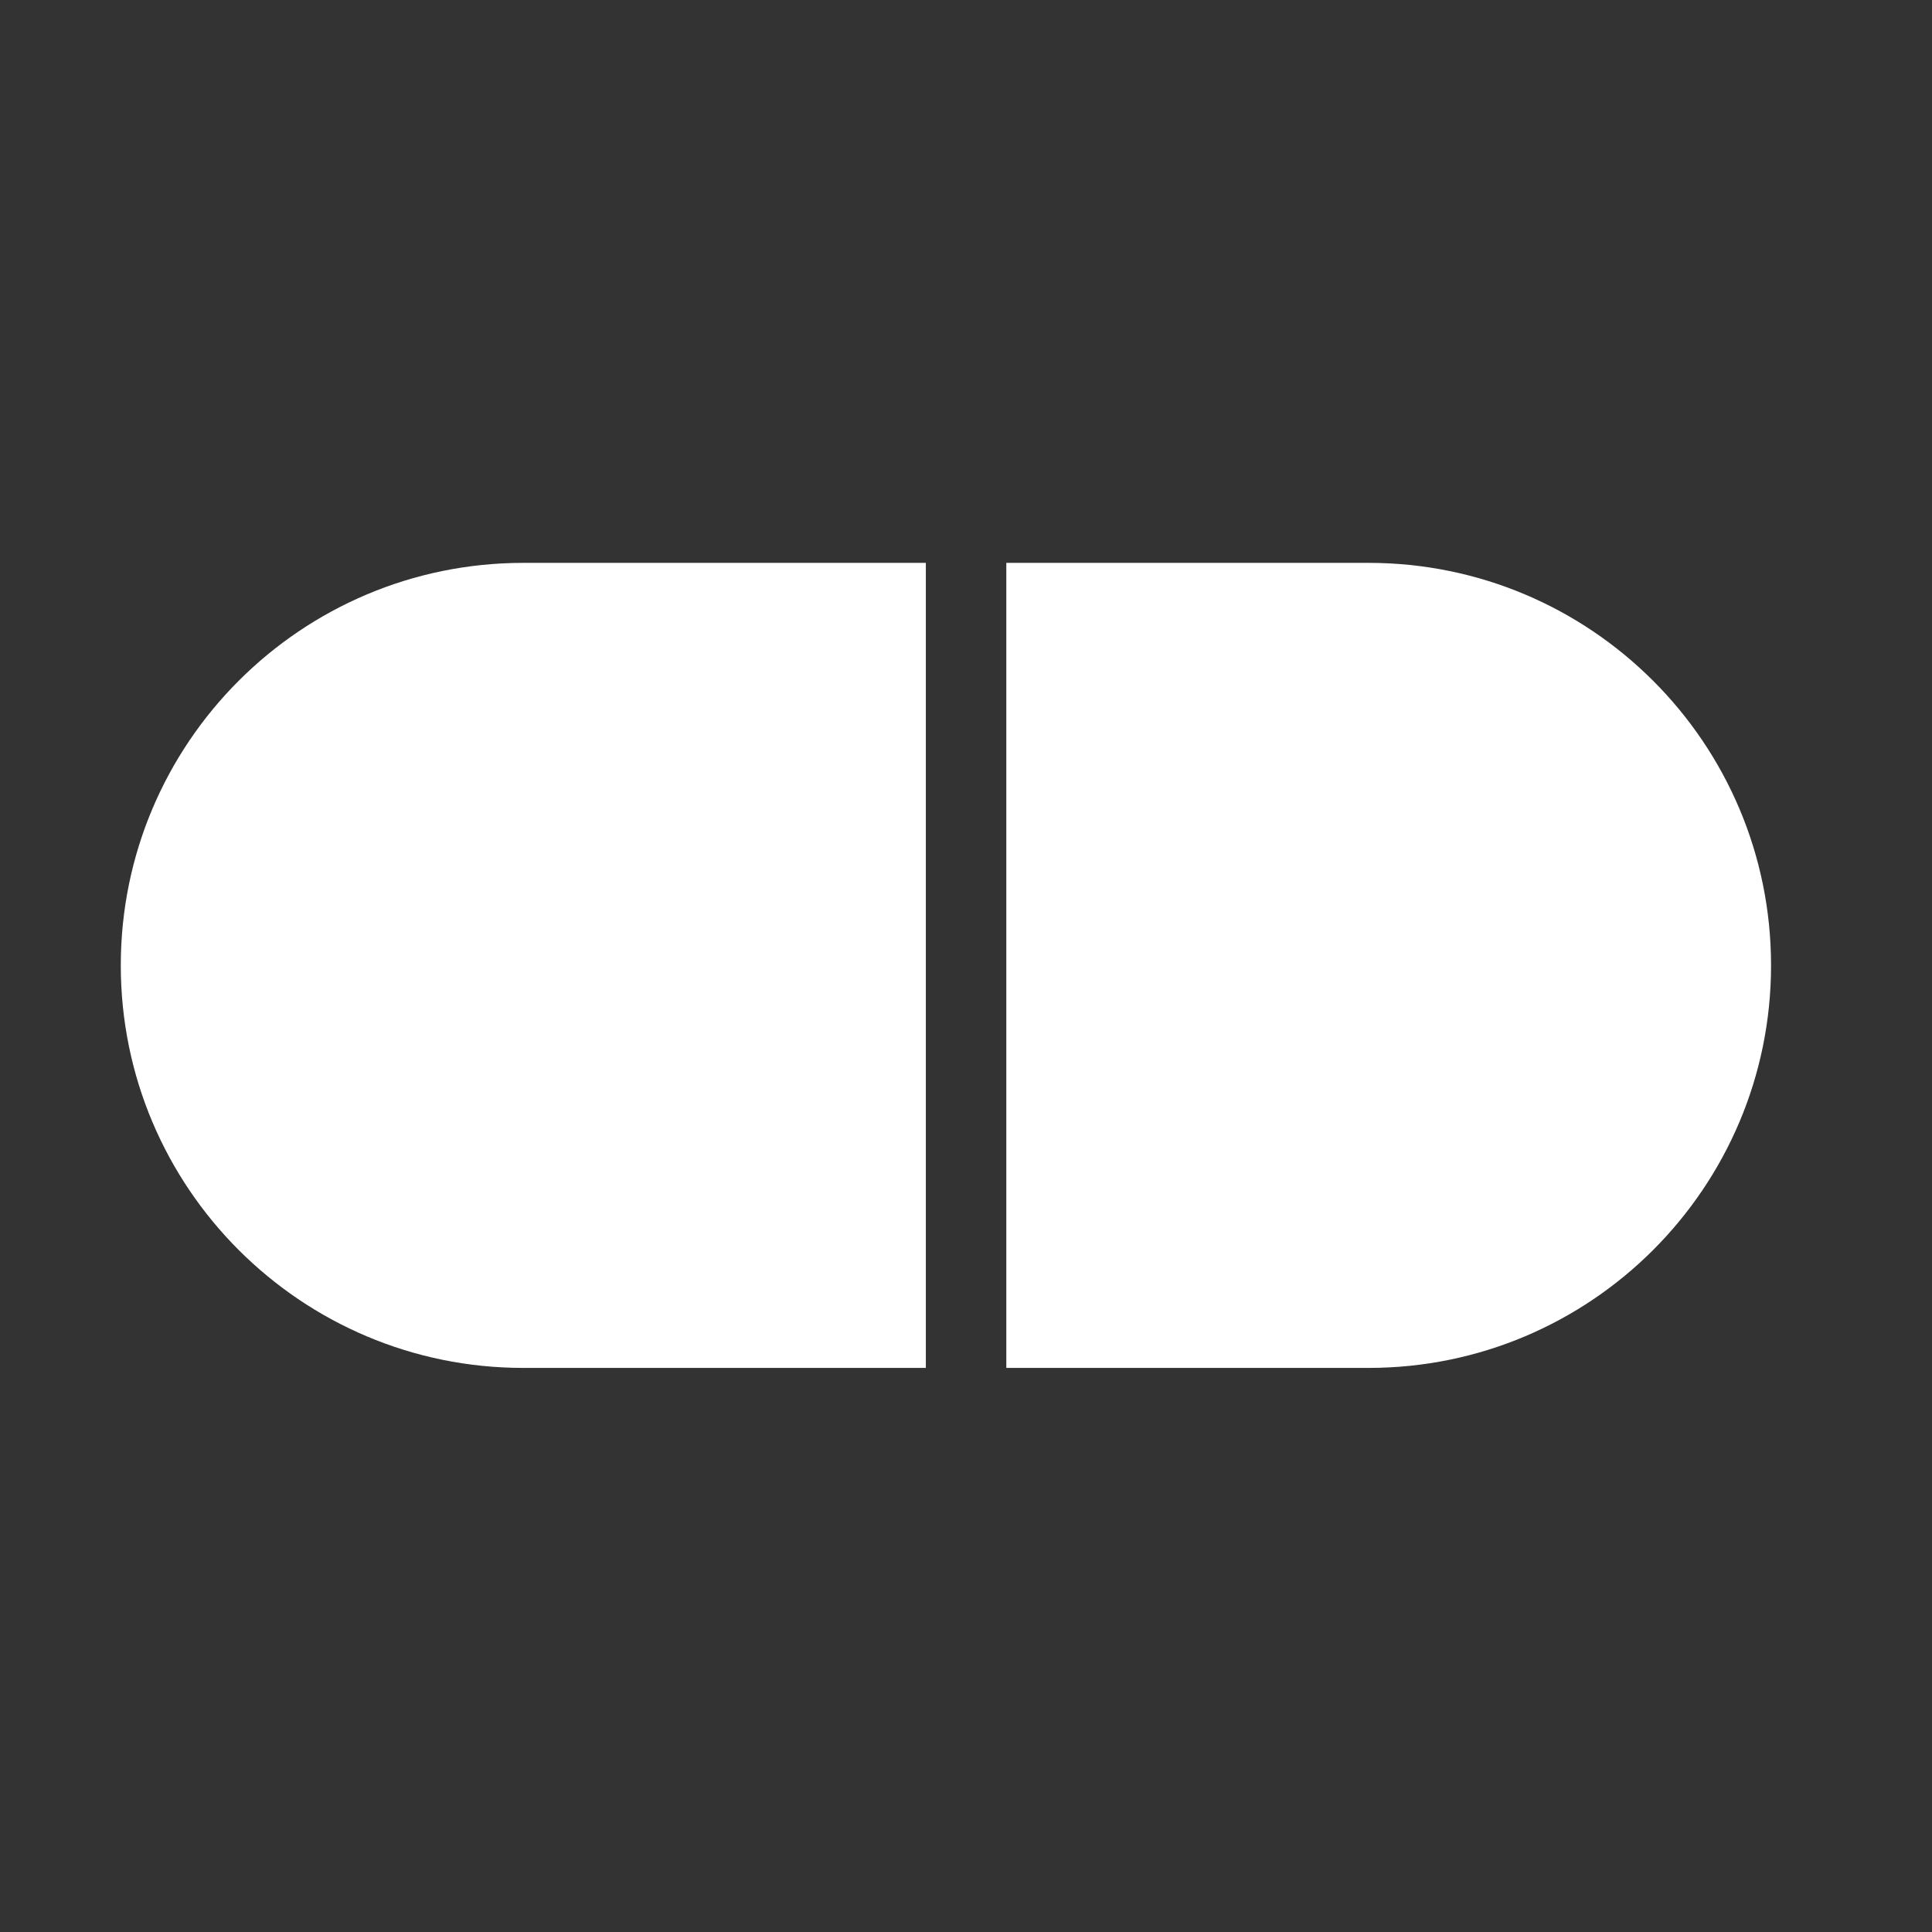<?xml version="1.0" encoding="UTF-8"?>
<!-- Created with Inkscape (http://www.inkscape.org/) -->
<svg width="48" height="48" version="1.1" viewBox="0 0 12.7 12.7" xmlns="http://www.w3.org/2000/svg" xmlns:cc="http://creativecommons.org/ns#" xmlns:dc="http://purl.org/dc/elements/1.1/" xmlns:rdf="http://www.w3.org/1999/02/22-rdf-syntax-ns#">
 <rect x="0" y="0" width="12.7" height="12.7" fill="#333333" stroke="none"/>
 <g transform="translate(0 -284.3)" fill="#ffffff">
  <path d="m3.44 288c-1.461 0-2.646 1.185-2.646 2.646 1.83e-6 1.461 1.185 2.646 2.646 2.646h2.646v-5.292z"/>
  <path d="m6.615 288v5.292h2.381c1.461 0 2.646-1.185 2.646-2.646-3e-6 -1.461-1.185-2.646-2.646-2.646z" color="#000000" color-rendering="auto" dominant-baseline="auto" image-rendering="auto" shape-rendering="auto" solid-color="#000000" style="font-feature-settings:normal;font-variant-alternates:normal;font-variant-caps:normal;font-variant-ligatures:normal;font-variant-numeric:normal;font-variant-position:normal;isolation:auto;mix-blend-mode:normal;shape-padding:0;text-decoration-color:#000000;text-decoration-line:none;text-decoration-style:solid;text-indent:0;text-orientation:mixed;text-transform:none;white-space:normal"/>
 </g>
</svg>
